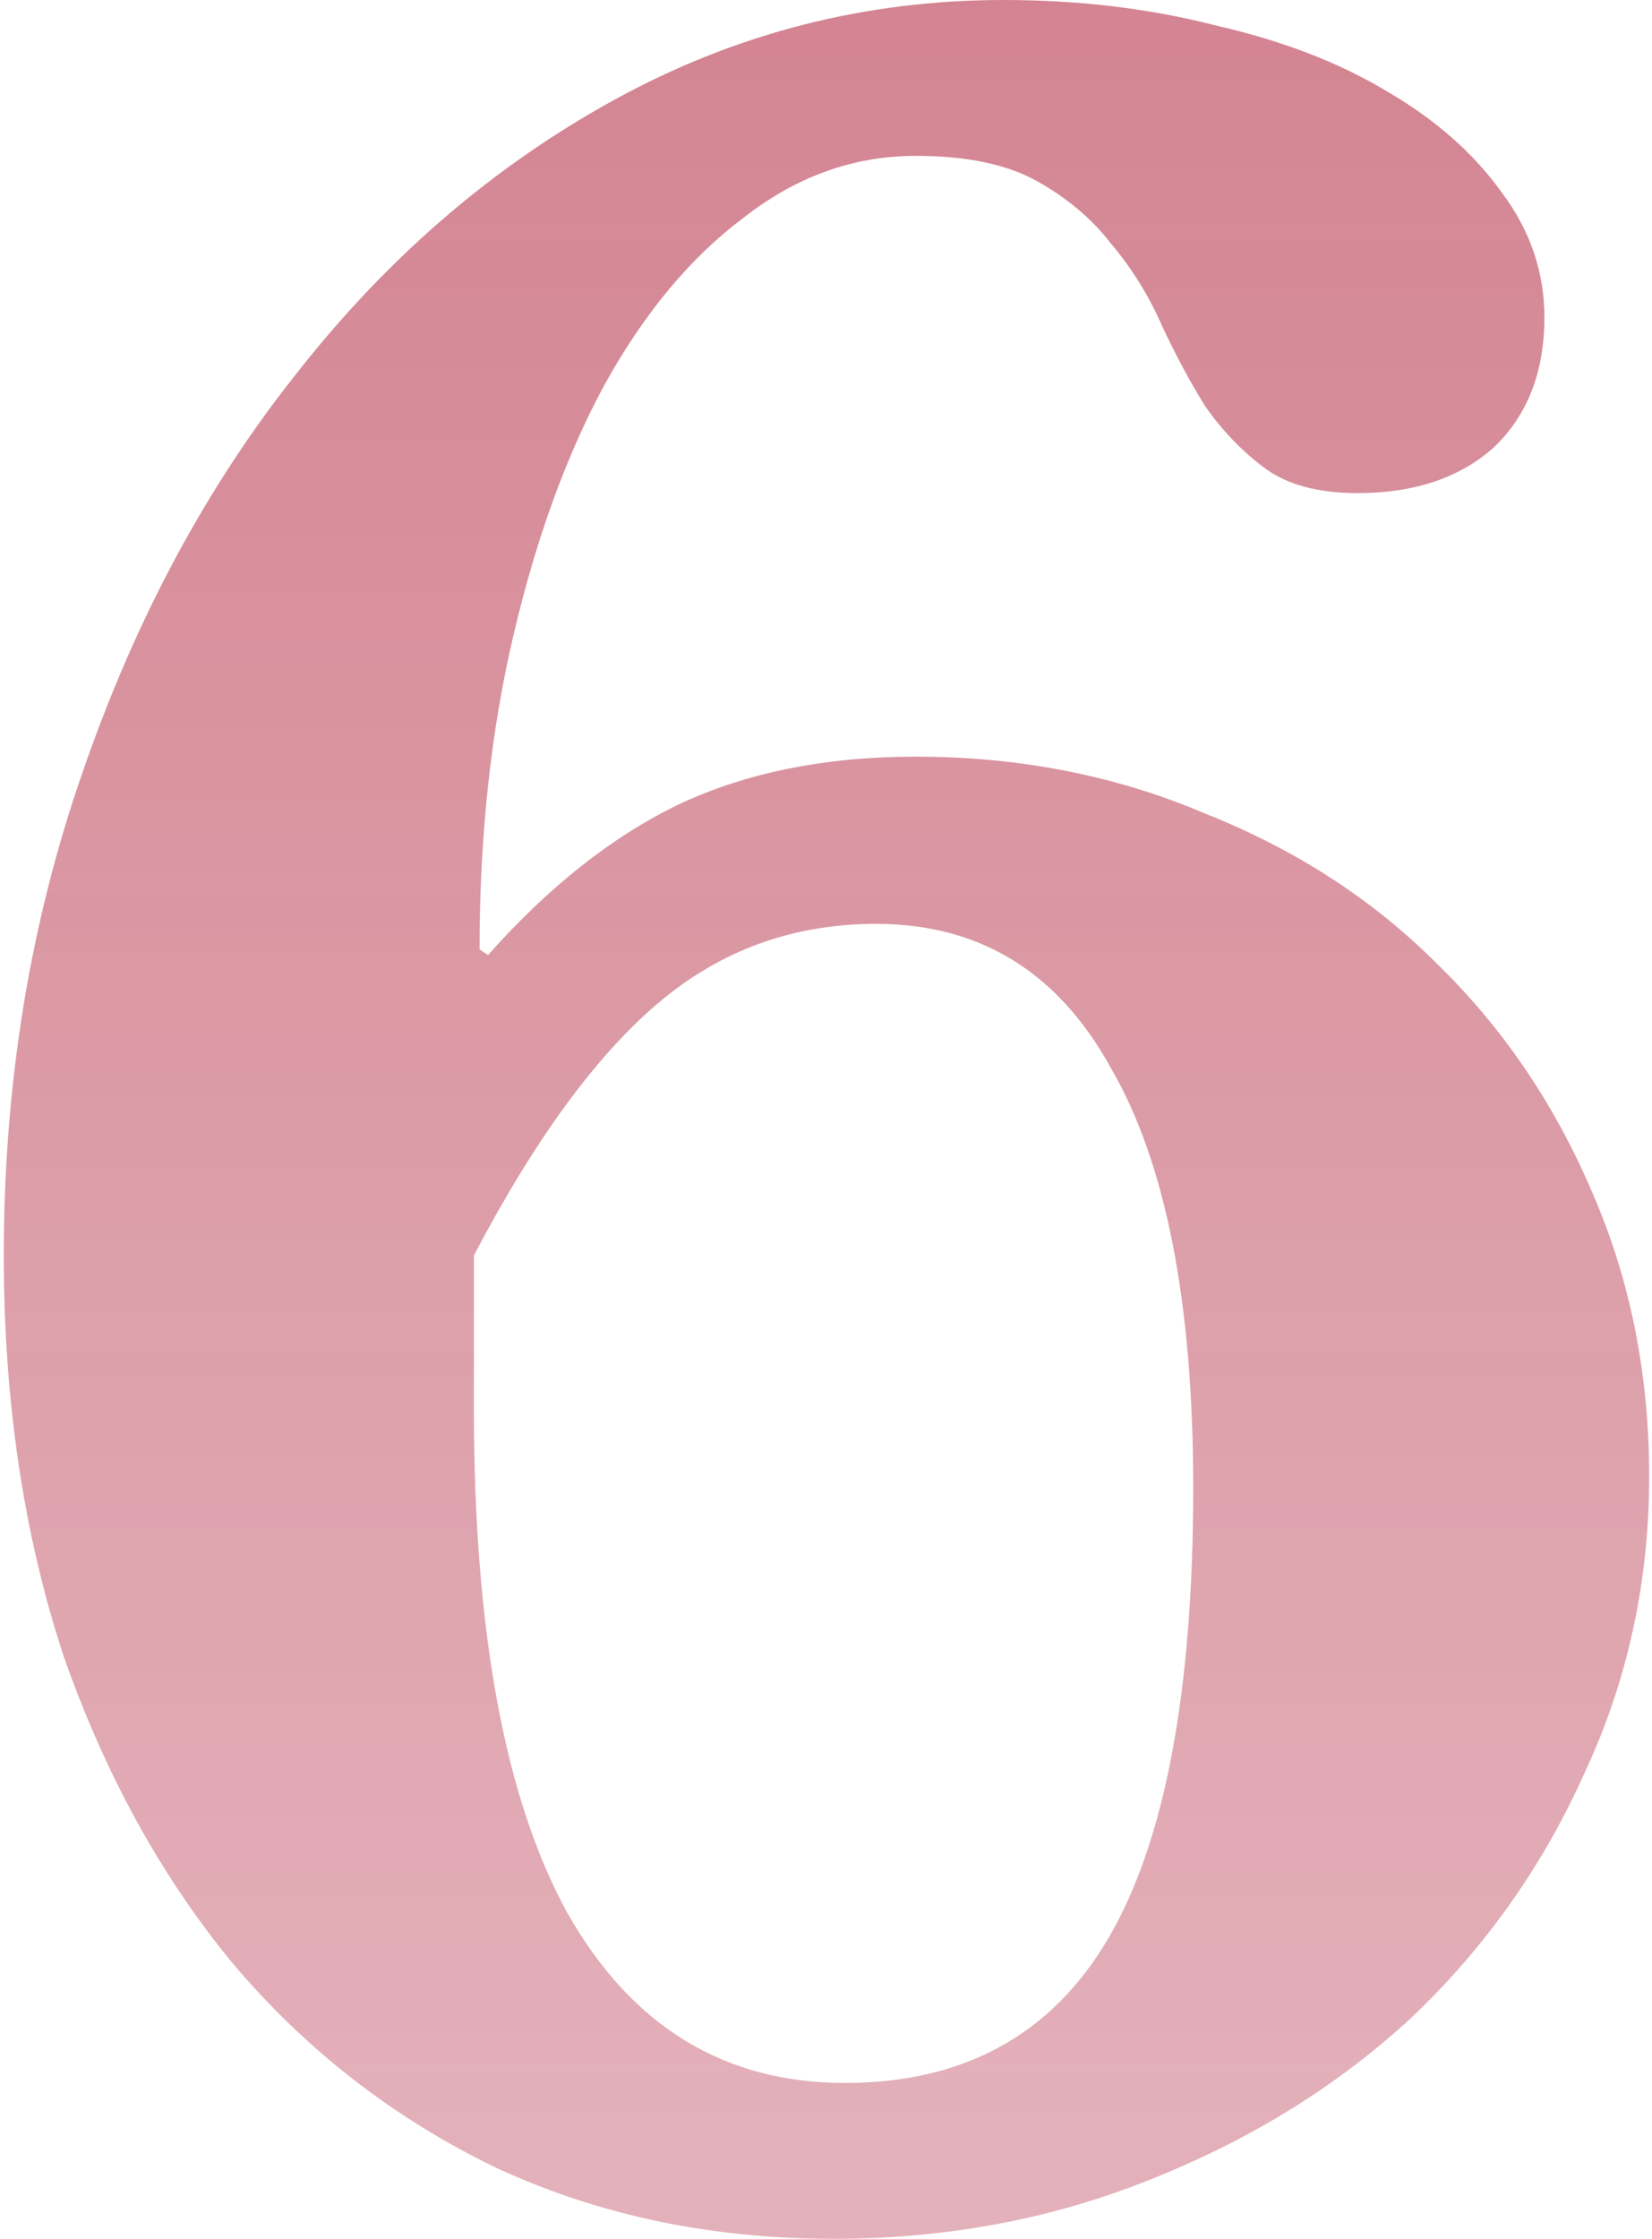 <?xml version="1.0" encoding="UTF-8"?> <svg xmlns="http://www.w3.org/2000/svg" width="175" height="237" viewBox="0 0 175 237" fill="none"> <path d="M174.7 156.3C174.7 167.5 172.4 178 167.8 187.8C163.4 197.6 157.3 206.2 149.5 213.6C141.7 220.8 132.5 226.5 121.9 230.7C111.5 234.9 100.3 237 88.3 237C75.3 237 63.4 234.5 52.6 229.5C41.8 224.3 32.5 217.1 24.7 207.9C17.1 198.7 11.1 187.8 6.7 175.2C2.5 162.4 0.4 148.3 0.4 132.9C0.4 114.7 3.2 97.6 8.8 81.6C14.4 65.4 22 51.3 31.6 39.3C41.2 27.1 52.4 17.5 65.2 10.5C78 3.5 91.7 -9.29832e-06 106.3 -9.29832e-06C114.3 -9.29832e-06 121.8 0.9 128.8 2.7C135.8 4.3 141.8 6.6 146.8 9.6C152 12.6 156.1 16.2 159.1 20.4C162.1 24.4 163.6 28.8 163.6 33.6C163.6 39.4 161.8 44 158.2 47.4C154.6 50.6 149.8 52.2 143.8 52.2C139.6 52.2 136.3 51.3 133.9 49.5C131.5 47.7 129.4 45.5 127.6 42.9C126 40.3 124.5 37.5 123.1 34.5C121.7 31.3 119.9 28.4 117.7 25.8C115.7 23.2 113.1 21 109.9 19.2C106.7 17.4 102.4 16.5 97 16.5C90.4 16.5 84.3 18.7 78.7 23.1C73.1 27.3 68.2 33.2 64 40.8C60 48.2 56.8 57 54.4 67.2C52 77.4 50.8 88.5 50.8 100.5L51.7 101.1C58.1 93.9 64.8 88.6 71.8 85.2C79 81.8 87.4 80.1 97 80.1C108 80.1 118.2 82.1 127.6 86.1C137.2 89.9 145.4 95.2 152.2 102C159.2 108.8 164.7 116.9 168.7 126.3C172.7 135.5 174.7 145.5 174.7 156.3ZM50.2 149.1C50.2 172.7 53.5 190.5 60.1 202.5C66.9 214.5 76.7 220.5 89.5 220.5C102.1 220.5 111.4 215.4 117.4 205.2C123.4 195 126.4 179.1 126.4 157.5C126.4 137.9 123.5 123.1 117.7 113.1C112.1 102.9 103.8 97.8 92.8 97.8C84 97.8 76.3 100.6 69.7 106.2C63.1 111.8 56.6 120.7 50.2 132.9V149.1Z" fill="url(#paint0_linear_155_8)"></path> <defs> <linearGradient id="paint0_linear_155_8" x1="87.5" y1="-57" x2="87.5" y2="315" gradientUnits="userSpaceOnUse"> <stop stop-color="#CF7786"></stop> <stop offset="1" stop-color="#E3B0B9" stop-opacity="0.81"></stop> </linearGradient> </defs> </svg> 